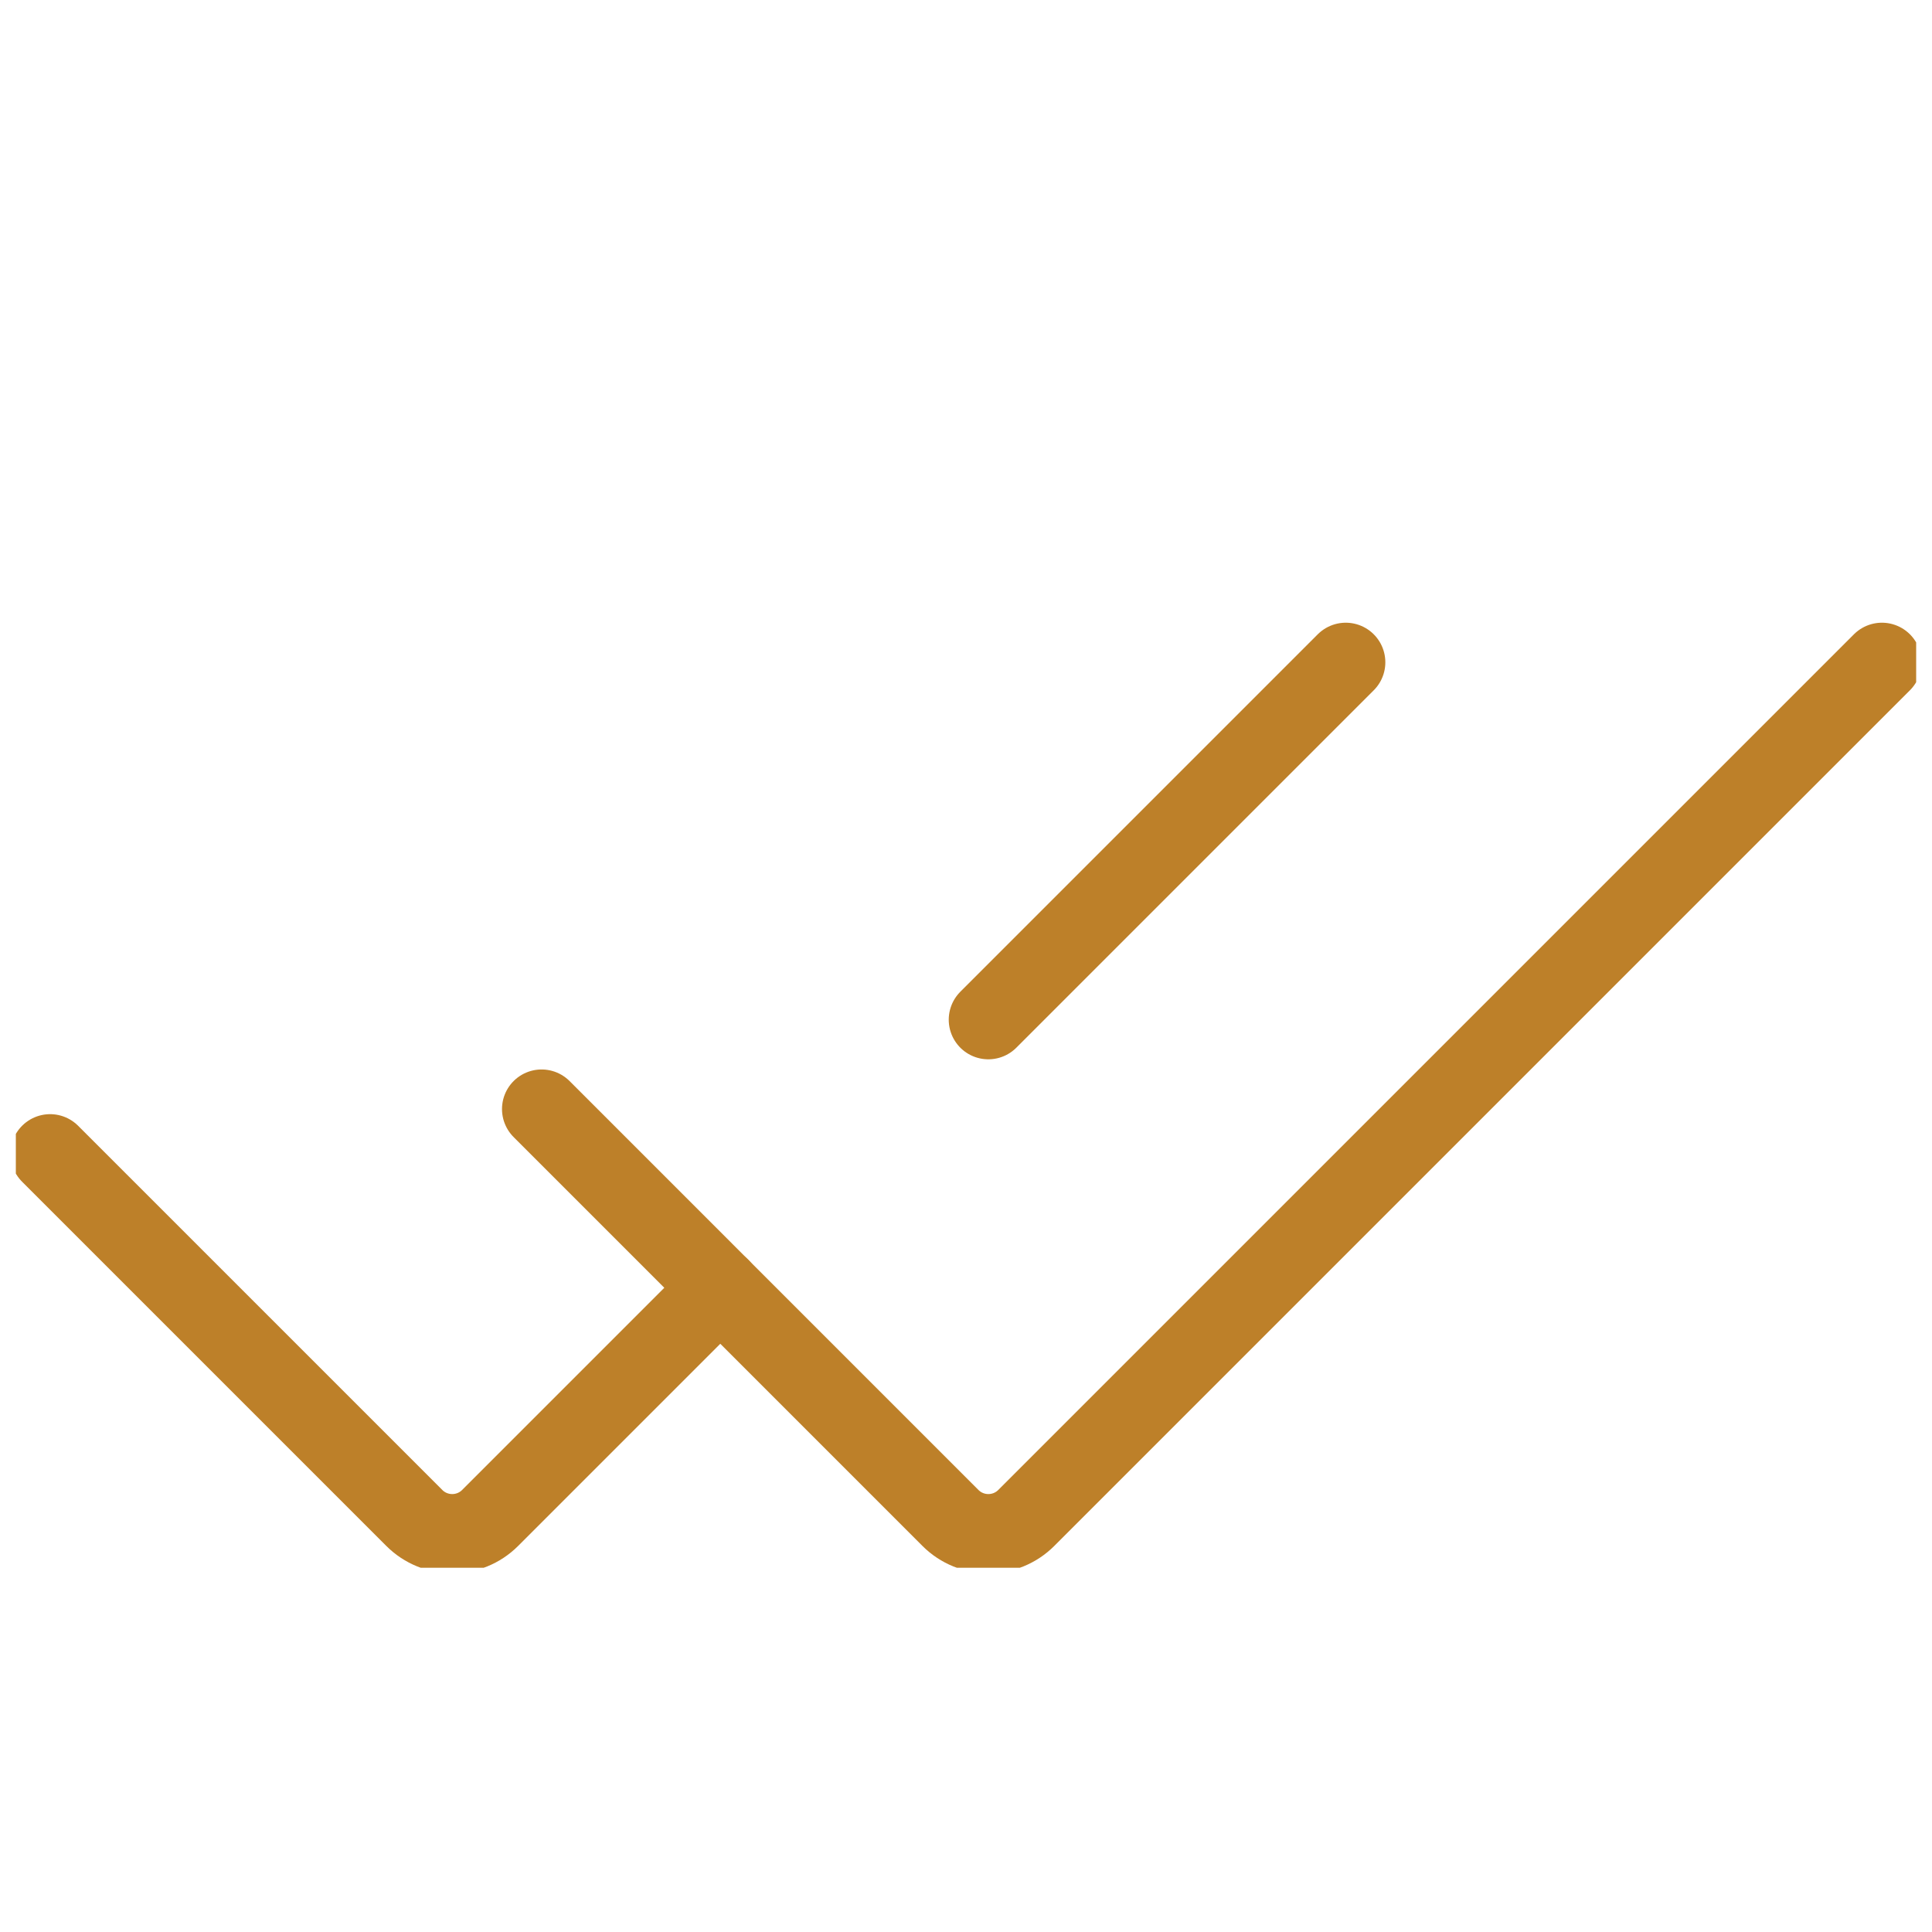 <svg xmlns="http://www.w3.org/2000/svg" fill="none" viewBox="0 0 61 38" height="38" width="38">
<g clip-path="url(#clip0_14075_11836)">
<path stroke-linecap="round" stroke-width="2.5" stroke="#BD8029" d="M1.582 24.928L13.081 36.427C13.742 37.088 14.814 37.088 15.475 36.427L22.742 29.16"></path>
<path stroke-linecap="round" stroke-width="2.5" stroke="#BD8029" d="M42.49 9.411L31.205 20.696"></path>
<path stroke-linecap="round" stroke-width="2.5" stroke="#BD8029" d="M17.1 23.517L30.009 36.427C30.67 37.088 31.742 37.088 32.403 36.427L59.419 9.411"></path>
</g>
<defs>
<clipPath id="clip0_14075_11836">
<rect transform="translate(0.5 8)" fill="white" height="30" width="60"></rect>
</clipPath>
</defs>
</svg>
